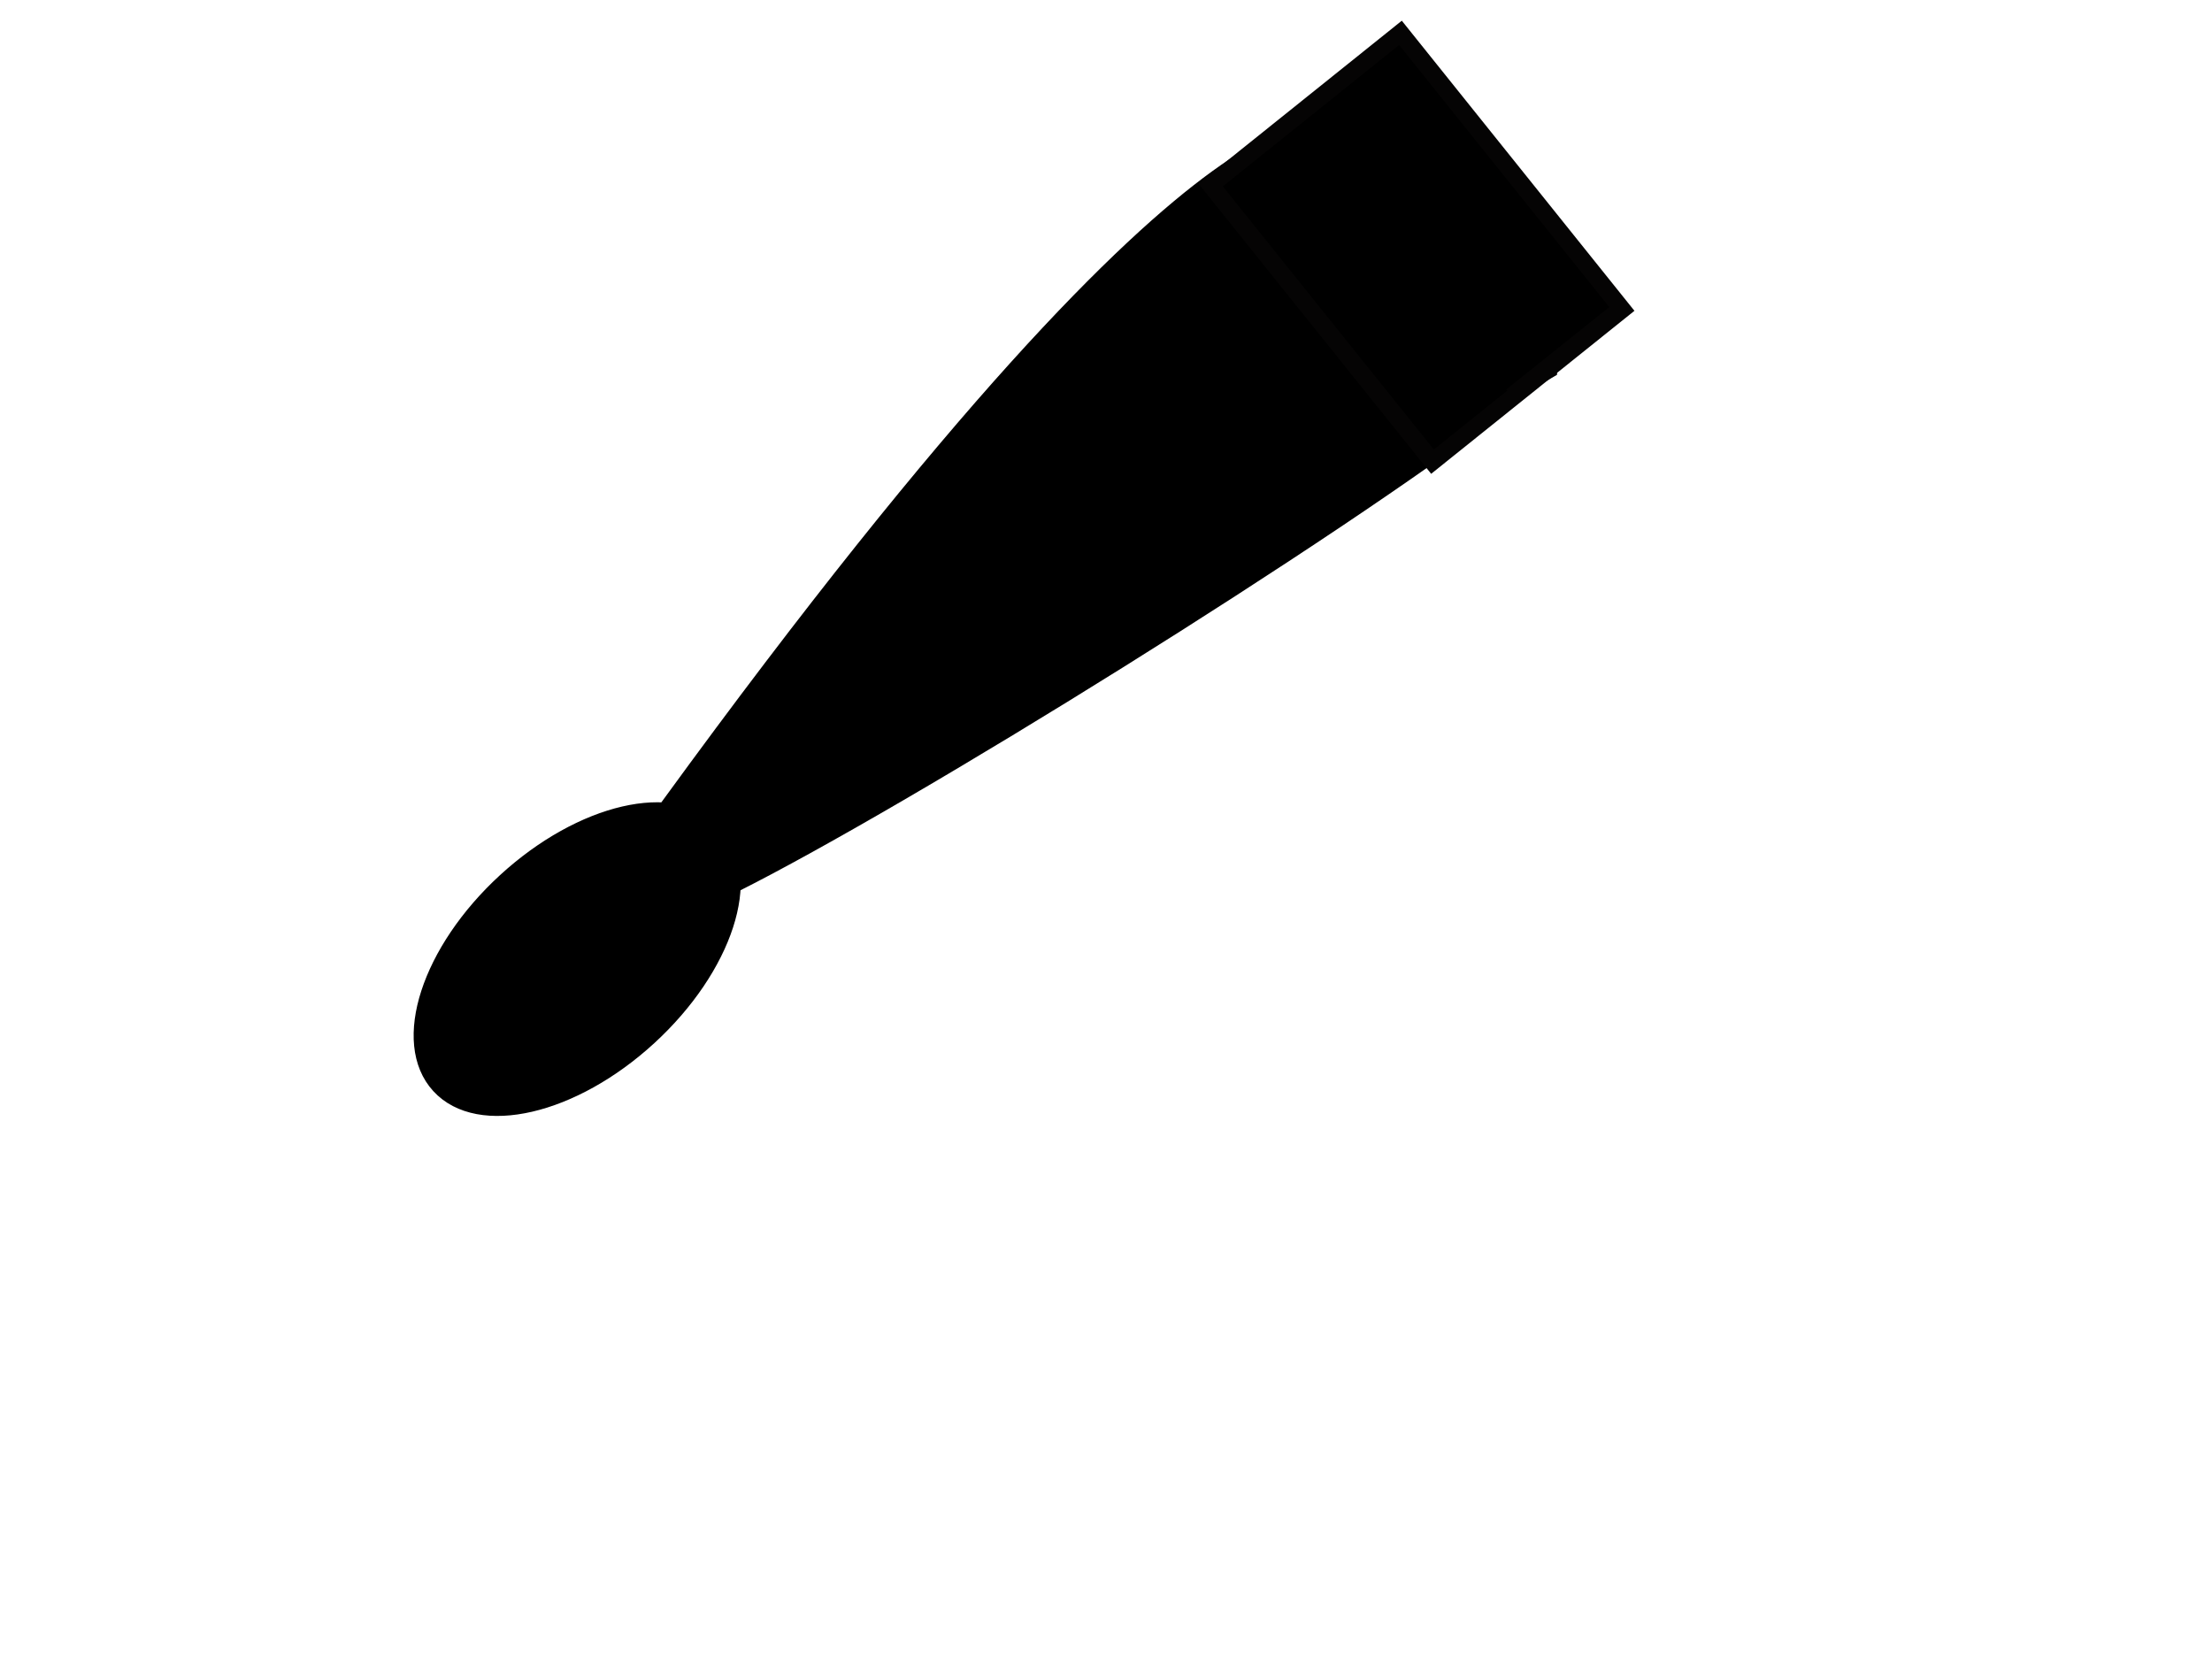 <?xml version="1.0"?><svg width="640" height="480" xmlns="http://www.w3.org/2000/svg">
 <!-- Created with SVG-edit - http://svg-edit.googlecode.com/ -->
 <title>Drum Stick Variation</title>

 <g>
  <title>Layer 1</title>
  <ellipse fill="none" stroke="#000000" stroke-width="5" stroke-dasharray="null" stroke-linejoin="null" stroke-linecap="null" cx="-147" cy="151" id="svg_4" rx="1"/>
  <ellipse fill="#000000" stroke="#000000" stroke-width="5" stroke-dasharray="null" stroke-linejoin="null" stroke-linecap="null" cx="167" cy="277.5" id="svg_6" rx="54" ry="30.5" transform="rotate(-42.541 167 277.5)"/>
  <path fill="#000000" stroke="#000000" stroke-width="5" stroke-dasharray="null" stroke-linejoin="null" stroke-linecap="null" d="m161,279c184.491,-263.394 221.815,-239.934 221.815,-239.934c0,0 25.594,-1.066 25.594,-1.066c0,0 30.926,18.128 30.926,18.128c0,0 10.664,21.327 10.664,21.327c0,0 -289,201.544 -289,201.544z" id="svg_36"/>
  <ellipse fill="#000000" stroke="#000000" stroke-width="5" stroke-dasharray="null" stroke-linejoin="null" stroke-linecap="null" cx="319.5" cy="184" id="svg_40" rx="148.91" ry="8.084" transform="rotate(-32.005 319.5 184)"/>
  <path fill="#000000" stroke="#000000" stroke-width="5" stroke-dasharray="null" stroke-linejoin="null" stroke-linecap="null" d="m166,271c0,1 282,-164 282,-164c0,0 0,-26 0,-26c0,0 -10,-20 -10,-20c0,0 -272,210 -272,210z" id="svg_42"/>
  <rect transform="rotate(51.275, 409.829, 71.539)" id="svg_20" height="70.39" width="102.591" y="36.342" x="358.535" stroke-width="5" stroke="#050404" fill="#000000"/>
  <line id="svg_21" y2="90.667" x2="467.333" y1="114.667" x1="437.333" stroke-width="5" stroke="#050404" fill="none"/>
 </g>
</svg>